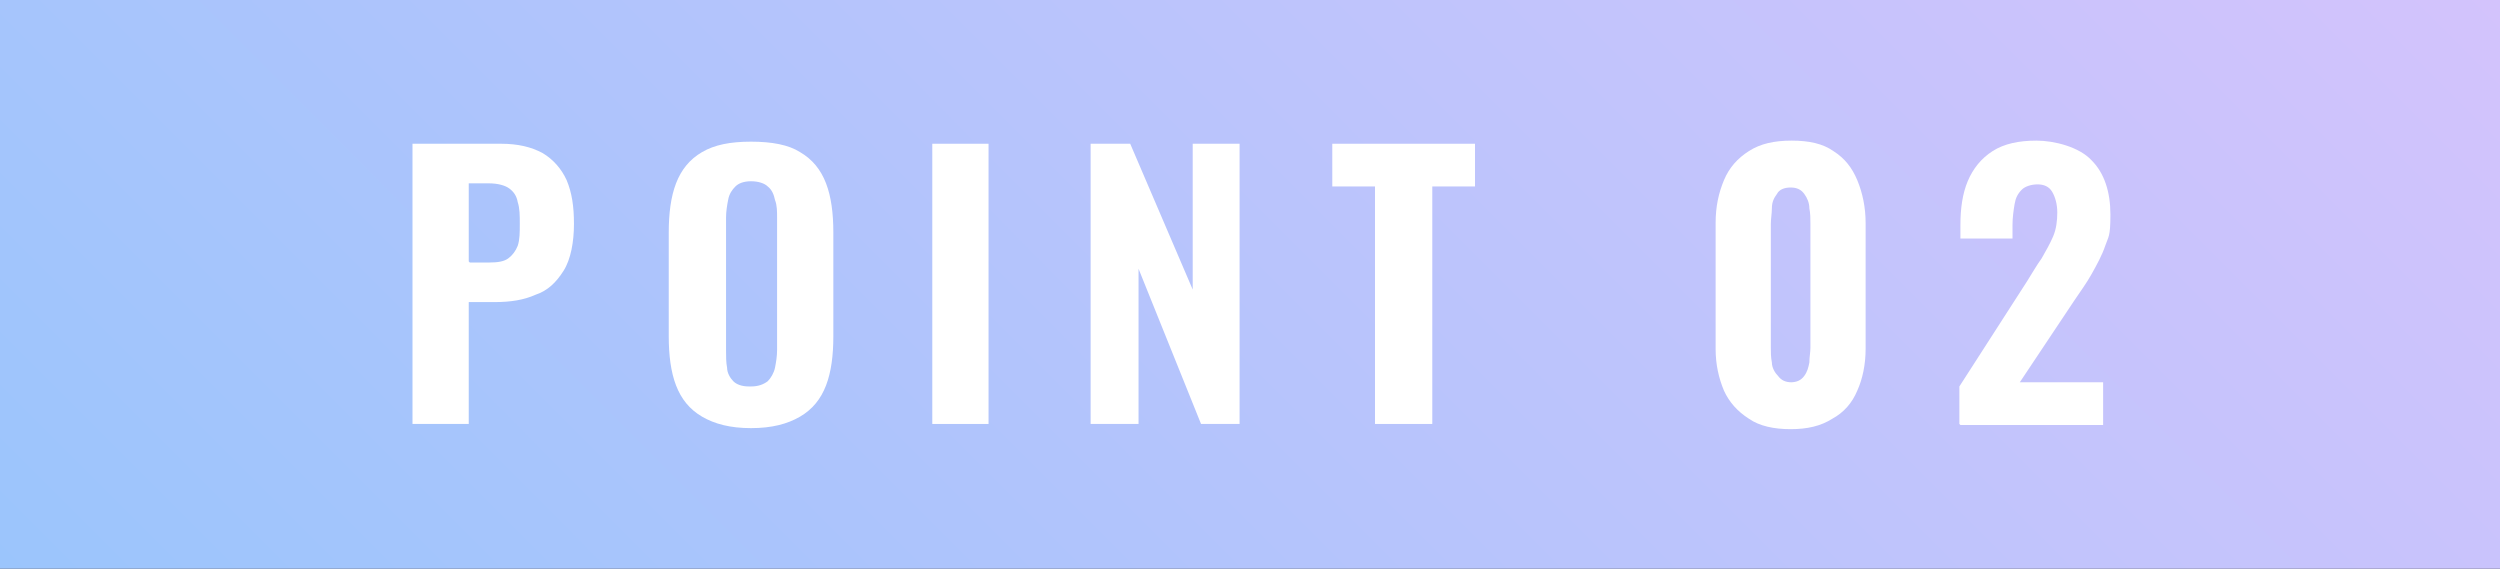 <?xml version="1.0" encoding="UTF-8"?>
<svg id="d" data-name="レイヤー 2" xmlns="http://www.w3.org/2000/svg" width="240" height="54.6" xmlns:xlink="http://www.w3.org/1999/xlink" viewBox="0 0 240 54.6">
  <rect x="0" y="0" width="240" height="54.6" fill="#333333" stroke="none"/>
  <defs>
    <style>
      .f {
        fill: #fff;
      }

      .b {
        fill: url(#a);
      }
    </style>
    <linearGradient id="a" data-name="名称未設定グラデーション 12" x1="46.3" y1="101" x2="193.7" y2="-46.3" gradientUnits="userSpaceOnUse">
      <stop offset="0" stop-color="#9bc5fc"/>
      <stop offset=".5" stop-color="#b8c4fc"/>
      <stop offset="1" stop-color="#d3c3fc"/>
    </linearGradient>
  </defs>
  <g id="e" data-name="レイヤー 1">
    <g>
      <rect class="b" y="0" width="240" height="54.6"/>
      <g>
        <path class="f" d="m39.6,40.7V13.8h8.5c1.6,0,2.9.3,4,.9,1,.6,1.8,1.5,2.3,2.6.5,1.2.7,2.5.7,4.2s-.3,3.4-1,4.5c-.7,1.1-1.5,1.9-2.7,2.3-1.1.5-2.4.7-3.9.7h-2.5v11.7h-5.5Zm5.5-15.5h1.9c.8,0,1.4-.1,1.8-.4.4-.3.7-.7.9-1.2.2-.6.2-1.3.2-2.1s0-1.5-.2-2.1c-.1-.6-.4-1-.8-1.3-.4-.3-1.1-.5-2-.5h-1.9v7.5Z"/>
        <path class="f" d="m72.1,41.1c-2,0-3.5-.4-4.7-1.1-1.2-.7-2-1.7-2.5-3-.5-1.3-.7-2.9-.7-4.7v-10c0-1.8.2-3.4.7-4.7.5-1.3,1.3-2.3,2.5-3,1.2-.7,2.7-1,4.7-1s3.6.3,4.7,1c1.2.7,2,1.7,2.5,3,.5,1.3.7,2.9.7,4.7v10c0,1.8-.2,3.4-.7,4.7-.5,1.3-1.3,2.3-2.5,3-1.2.7-2.7,1.1-4.7,1.1Zm0-4c.7,0,1.2-.2,1.6-.5.3-.3.6-.8.7-1.3.1-.5.2-1.1.2-1.7v-12.7c0-.6,0-1.2-.2-1.7-.1-.5-.3-1-.7-1.3-.3-.3-.9-.5-1.6-.5s-1.2.2-1.5.5c-.3.3-.6.7-.7,1.3-.1.5-.2,1.1-.2,1.7v12.7c0,.6,0,1.2.1,1.7,0,.5.3,1,.6,1.3.3.3.8.5,1.5.5Z"/>
        <path class="f" d="m89.5,40.7V13.8h5.4v26.9h-5.4Z"/>
        <path class="f" d="m104.7,40.7V13.8h3.8l6,14v-14h4.5v26.9h-3.7l-6-14.9v14.9h-4.7Z"/>
        <path class="f" d="m132,40.7v-22.8h-4.1v-4.1h13.7v4.1h-4.1v22.8h-5.5Z"/>
        <path class="f" d="m171.9,41.2c-1.6,0-3-.3-4-1-1.1-.7-1.9-1.6-2.4-2.7-.5-1.2-.8-2.5-.8-4v-12.1c0-1.6.3-2.9.8-4.1.5-1.2,1.3-2.1,2.4-2.8,1.1-.7,2.4-1,4.1-1s3,.3,4,1c1.1.7,1.8,1.6,2.3,2.8.5,1.2.8,2.6.8,4.1v12.1c0,1.5-.3,2.9-.8,4-.5,1.2-1.3,2.1-2.4,2.7-1.1.7-2.4,1-4,1Zm0-4.5c.6,0,1-.2,1.3-.6.3-.4.4-.8.5-1.3,0-.5.1-1,.1-1.4v-11.9c0-.5,0-1-.1-1.5,0-.5-.2-1-.5-1.4-.3-.4-.7-.6-1.3-.6s-1.1.2-1.3.6c-.3.4-.5.8-.5,1.4,0,.5-.1,1-.1,1.5v11.9c0,.4,0,.9.1,1.4,0,.5.3,1,.6,1.3.3.4.7.6,1.3.6Z"/>
        <path class="f" d="m188.1,40.7v-3.6l6.5-10.1c.5-.8.9-1.5,1.4-2.2.4-.7.8-1.4,1.1-2.1.3-.7.4-1.5.4-2.3s-.2-1.5-.5-2c-.3-.5-.8-.7-1.4-.7s-1.2.2-1.5.5c-.4.4-.6.8-.7,1.4s-.2,1.3-.2,2v1.3h-5v-1.3c0-1.6.2-3,.7-4.2.5-1.2,1.3-2.2,2.4-2.9,1.1-.7,2.5-1,4.2-1s4.1.6,5.3,1.9c1.2,1.2,1.8,3,1.8,5.2s-.2,2.1-.5,3c-.3.9-.8,1.8-1.3,2.7-.5.9-1.1,1.7-1.7,2.6l-5.2,7.8h8v4.1h-13.7Z"/>
      </g>
    </g>
  </g>
</svg>